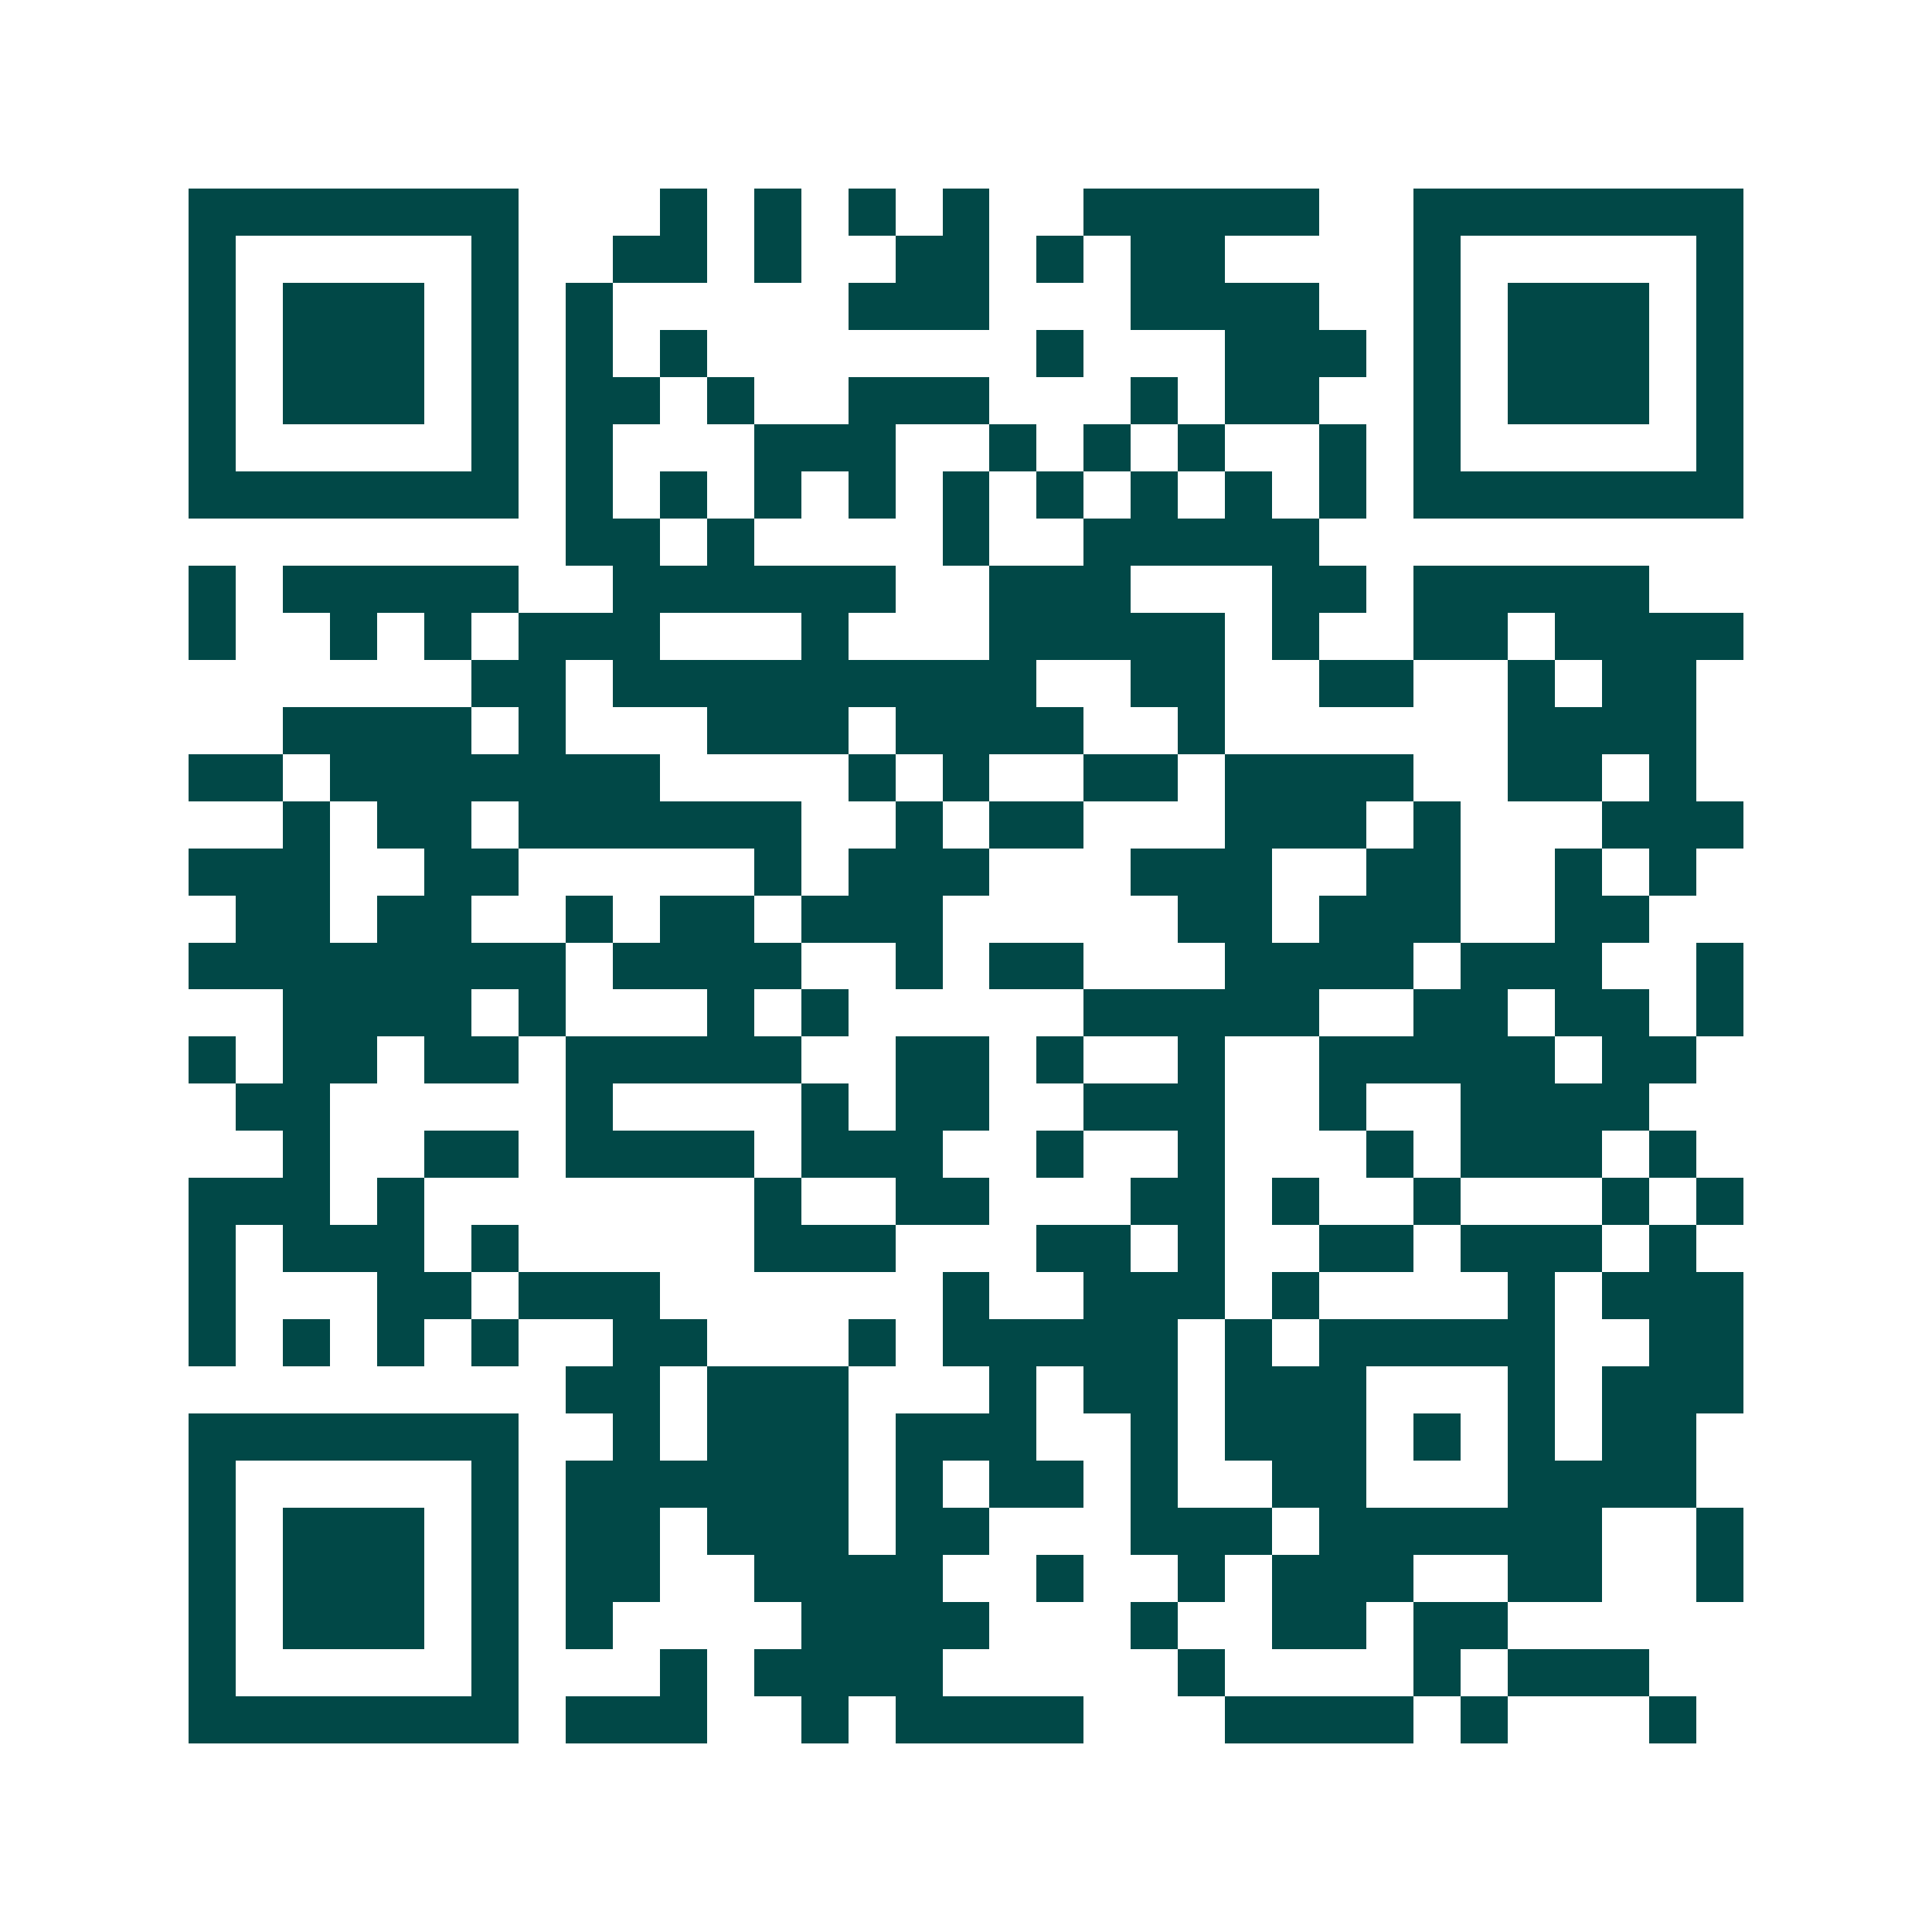 <svg xmlns="http://www.w3.org/2000/svg" width="200" height="200" viewBox="0 0 41 41" shape-rendering="crispEdges"><path fill="#ffffff" d="M0 0h41v41H0z"/><path stroke="#014847" d="M4 4.5h7m3 0h1m1 0h1m1 0h1m1 0h1m2 0h5m2 0h7M4 5.5h1m5 0h1m2 0h2m1 0h1m2 0h2m1 0h1m1 0h2m4 0h1m5 0h1M4 6.5h1m1 0h3m1 0h1m1 0h1m5 0h3m3 0h4m2 0h1m1 0h3m1 0h1M4 7.5h1m1 0h3m1 0h1m1 0h1m1 0h1m7 0h1m3 0h3m1 0h1m1 0h3m1 0h1M4 8.5h1m1 0h3m1 0h1m1 0h2m1 0h1m2 0h3m3 0h1m1 0h2m2 0h1m1 0h3m1 0h1M4 9.5h1m5 0h1m1 0h1m3 0h3m2 0h1m1 0h1m1 0h1m2 0h1m1 0h1m5 0h1M4 10.5h7m1 0h1m1 0h1m1 0h1m1 0h1m1 0h1m1 0h1m1 0h1m1 0h1m1 0h1m1 0h7M12 11.5h2m1 0h1m4 0h1m2 0h5M4 12.5h1m1 0h5m2 0h6m2 0h3m3 0h2m1 0h5M4 13.5h1m2 0h1m1 0h1m1 0h3m3 0h1m3 0h5m1 0h1m2 0h2m1 0h4M10 14.5h2m1 0h9m2 0h2m2 0h2m2 0h1m1 0h2M6 15.5h4m1 0h1m3 0h3m1 0h4m2 0h1m6 0h4M4 16.5h2m1 0h7m4 0h1m1 0h1m2 0h2m1 0h4m2 0h2m1 0h1M6 17.5h1m1 0h2m1 0h6m2 0h1m1 0h2m3 0h3m1 0h1m3 0h3M4 18.5h3m2 0h2m5 0h1m1 0h3m3 0h3m2 0h2m2 0h1m1 0h1M5 19.5h2m1 0h2m2 0h1m1 0h2m1 0h3m5 0h2m1 0h3m2 0h2M4 20.5h8m1 0h4m2 0h1m1 0h2m3 0h4m1 0h3m2 0h1M6 21.5h4m1 0h1m3 0h1m1 0h1m5 0h5m2 0h2m1 0h2m1 0h1M4 22.5h1m1 0h2m1 0h2m1 0h5m2 0h2m1 0h1m2 0h1m2 0h5m1 0h2M5 23.5h2m5 0h1m4 0h1m1 0h2m2 0h3m2 0h1m2 0h4M6 24.5h1m2 0h2m1 0h4m1 0h3m2 0h1m2 0h1m3 0h1m1 0h3m1 0h1M4 25.5h3m1 0h1m7 0h1m2 0h2m3 0h2m1 0h1m2 0h1m3 0h1m1 0h1M4 26.5h1m1 0h3m1 0h1m5 0h3m3 0h2m1 0h1m2 0h2m1 0h3m1 0h1M4 27.5h1m3 0h2m1 0h3m6 0h1m2 0h3m1 0h1m4 0h1m1 0h3M4 28.5h1m1 0h1m1 0h1m1 0h1m2 0h2m3 0h1m1 0h5m1 0h1m1 0h5m2 0h2M12 29.5h2m1 0h3m3 0h1m1 0h2m1 0h3m3 0h1m1 0h3M4 30.5h7m2 0h1m1 0h3m1 0h3m2 0h1m1 0h3m1 0h1m1 0h1m1 0h2M4 31.5h1m5 0h1m1 0h6m1 0h1m1 0h2m1 0h1m2 0h2m3 0h4M4 32.5h1m1 0h3m1 0h1m1 0h2m1 0h3m1 0h2m3 0h3m1 0h6m2 0h1M4 33.5h1m1 0h3m1 0h1m1 0h2m2 0h4m2 0h1m2 0h1m1 0h3m2 0h2m2 0h1M4 34.5h1m1 0h3m1 0h1m1 0h1m4 0h4m3 0h1m2 0h2m1 0h2M4 35.5h1m5 0h1m3 0h1m1 0h4m5 0h1m4 0h1m1 0h3M4 36.5h7m1 0h3m2 0h1m1 0h4m3 0h4m1 0h1m3 0h1"/></svg>
